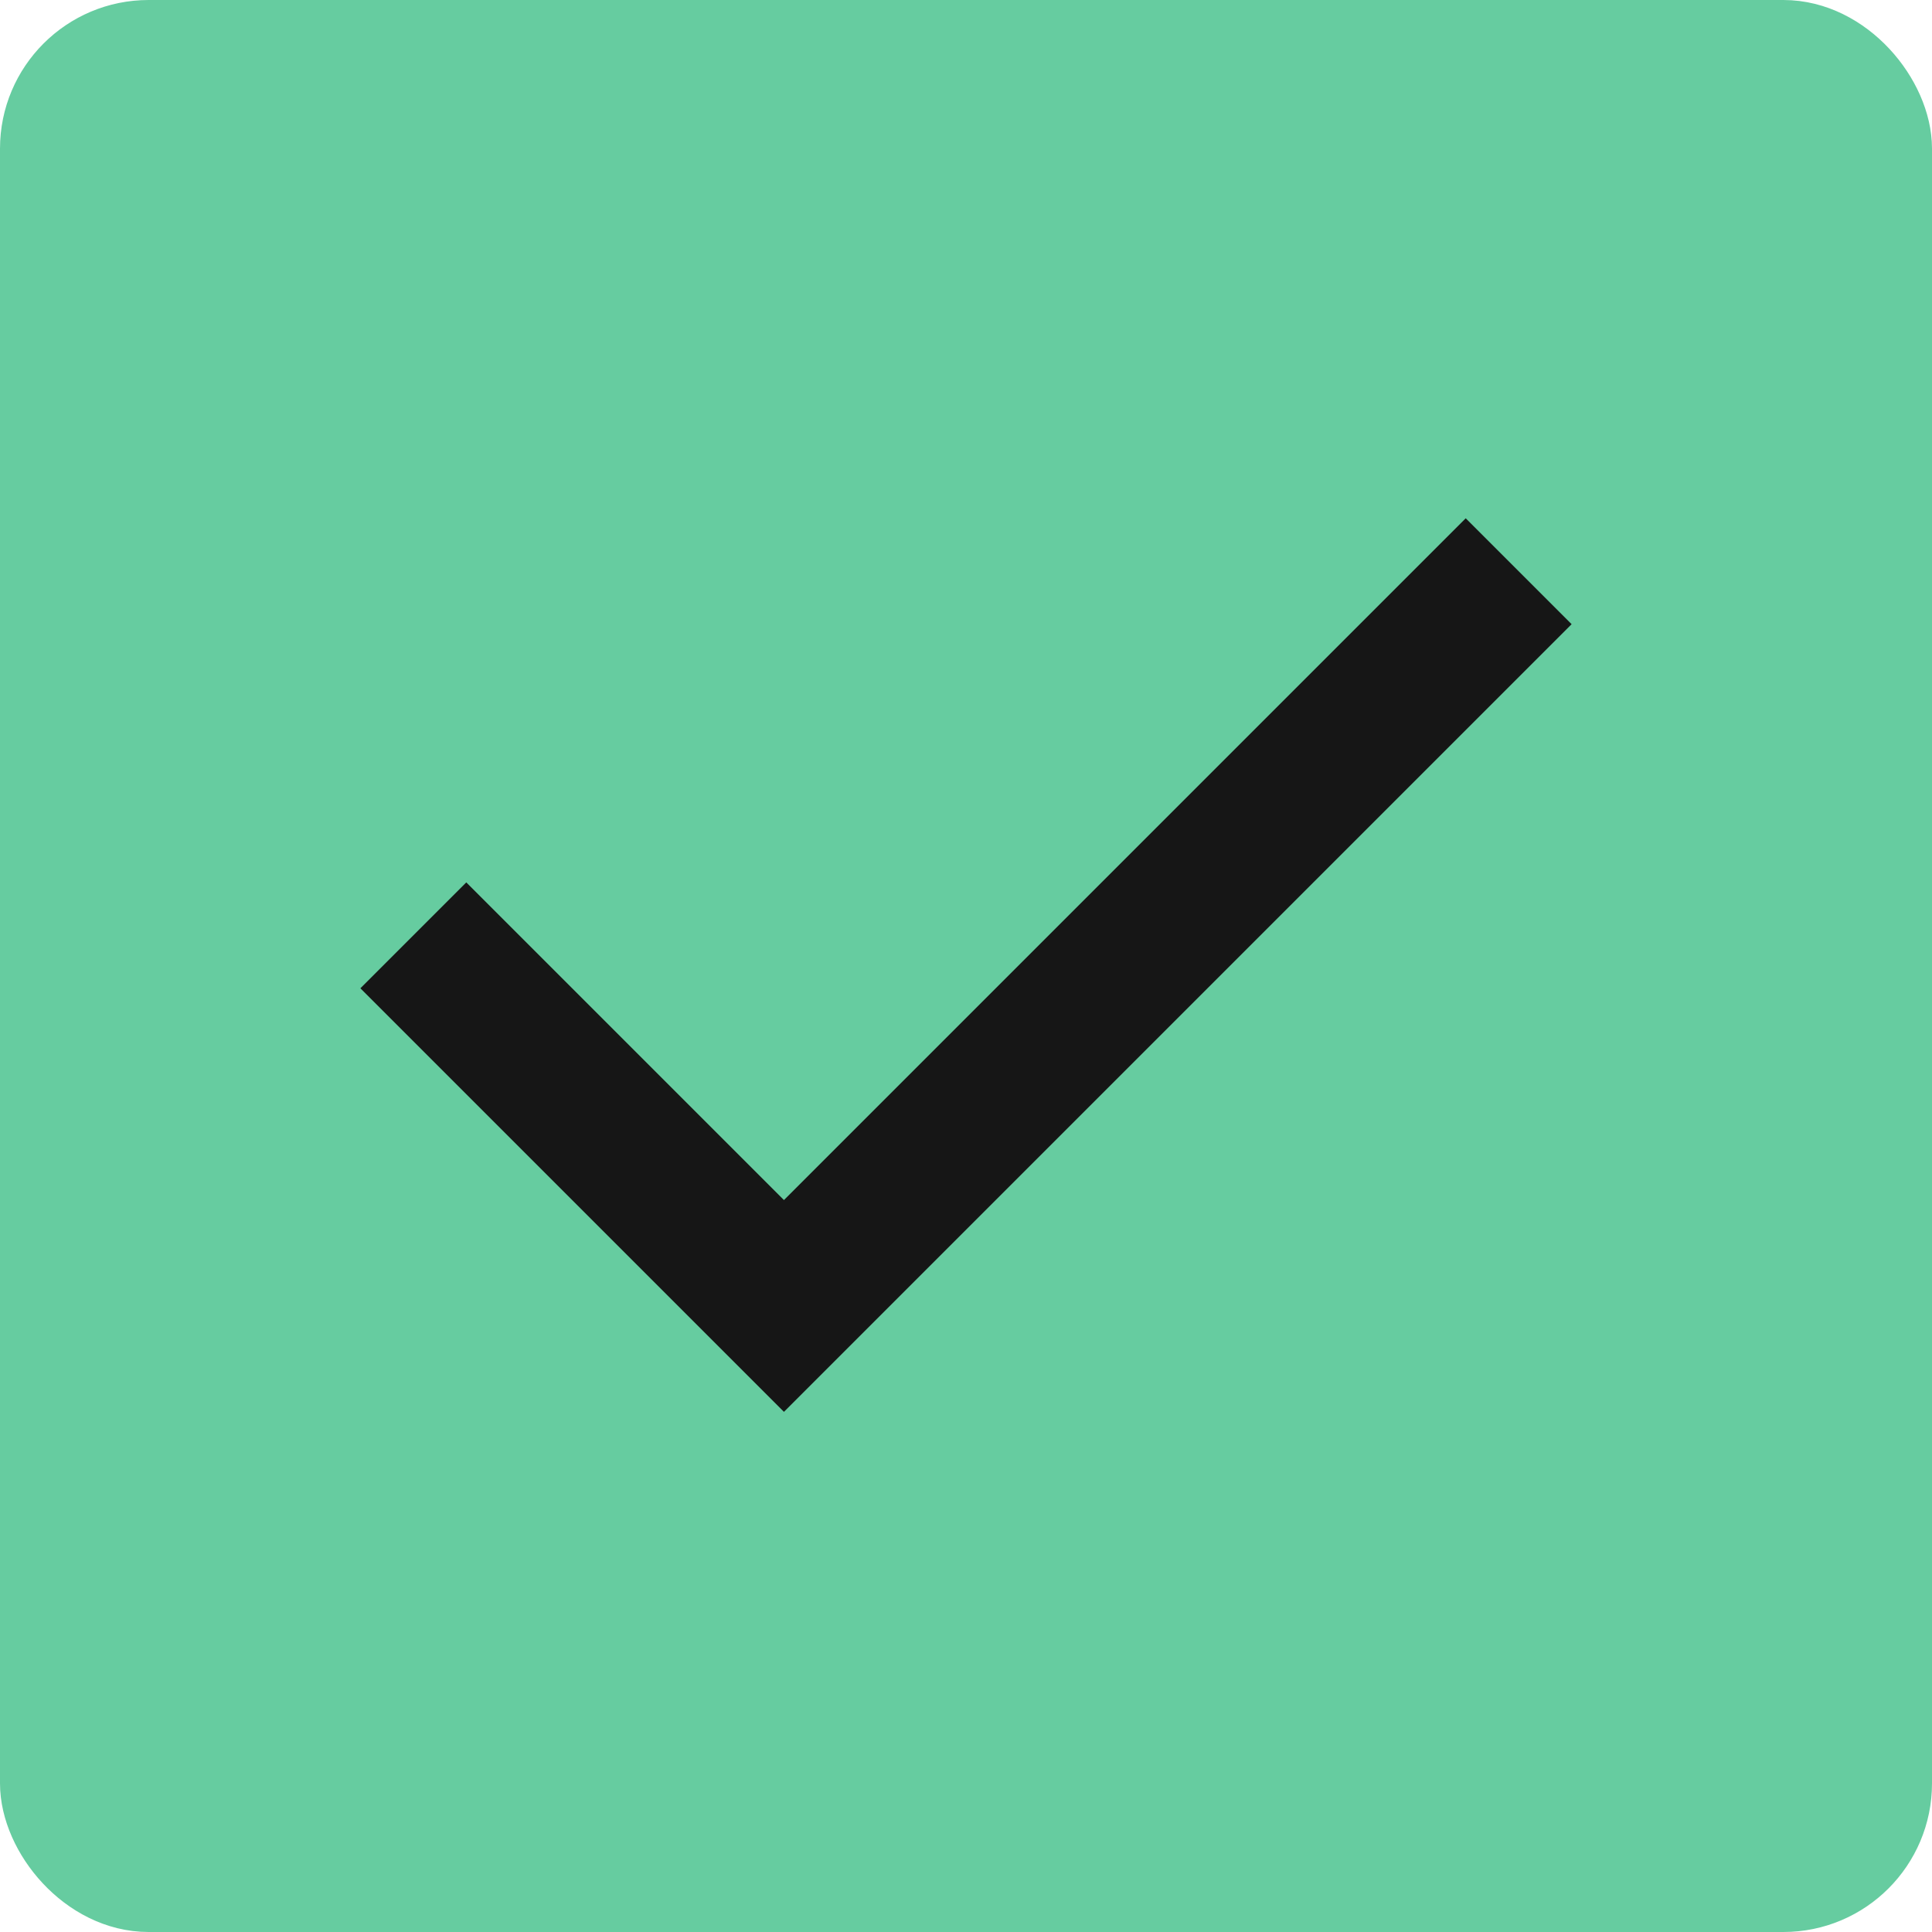 <?xml version="1.0" encoding="UTF-8"?>
<svg xmlns="http://www.w3.org/2000/svg" width="26" height="26" viewBox="0 0 26 26" fill="none">
  <rect x="0.5" y="0.5" width="25" height="25" rx="1.5" fill="#66CCA0" stroke="#66CCA0"></rect>
  <mask id="mask0_234_49198" style="mask-type:alpha" maskUnits="userSpaceOnUse" x="1" y="1" width="25" height="24">
    <rect x="1" y="1" width="24" height="24" fill="#D9D9D9"></rect>
  </mask>
  <g mask="url(#mask0_234_49198)">
    <path d="M10.55 19L4.85 13.3L6.275 11.875L10.55 16.15L19.725 6.975L21.15 8.4L10.55 19Z" fill="#161616"></path>
  </g>
</svg>
